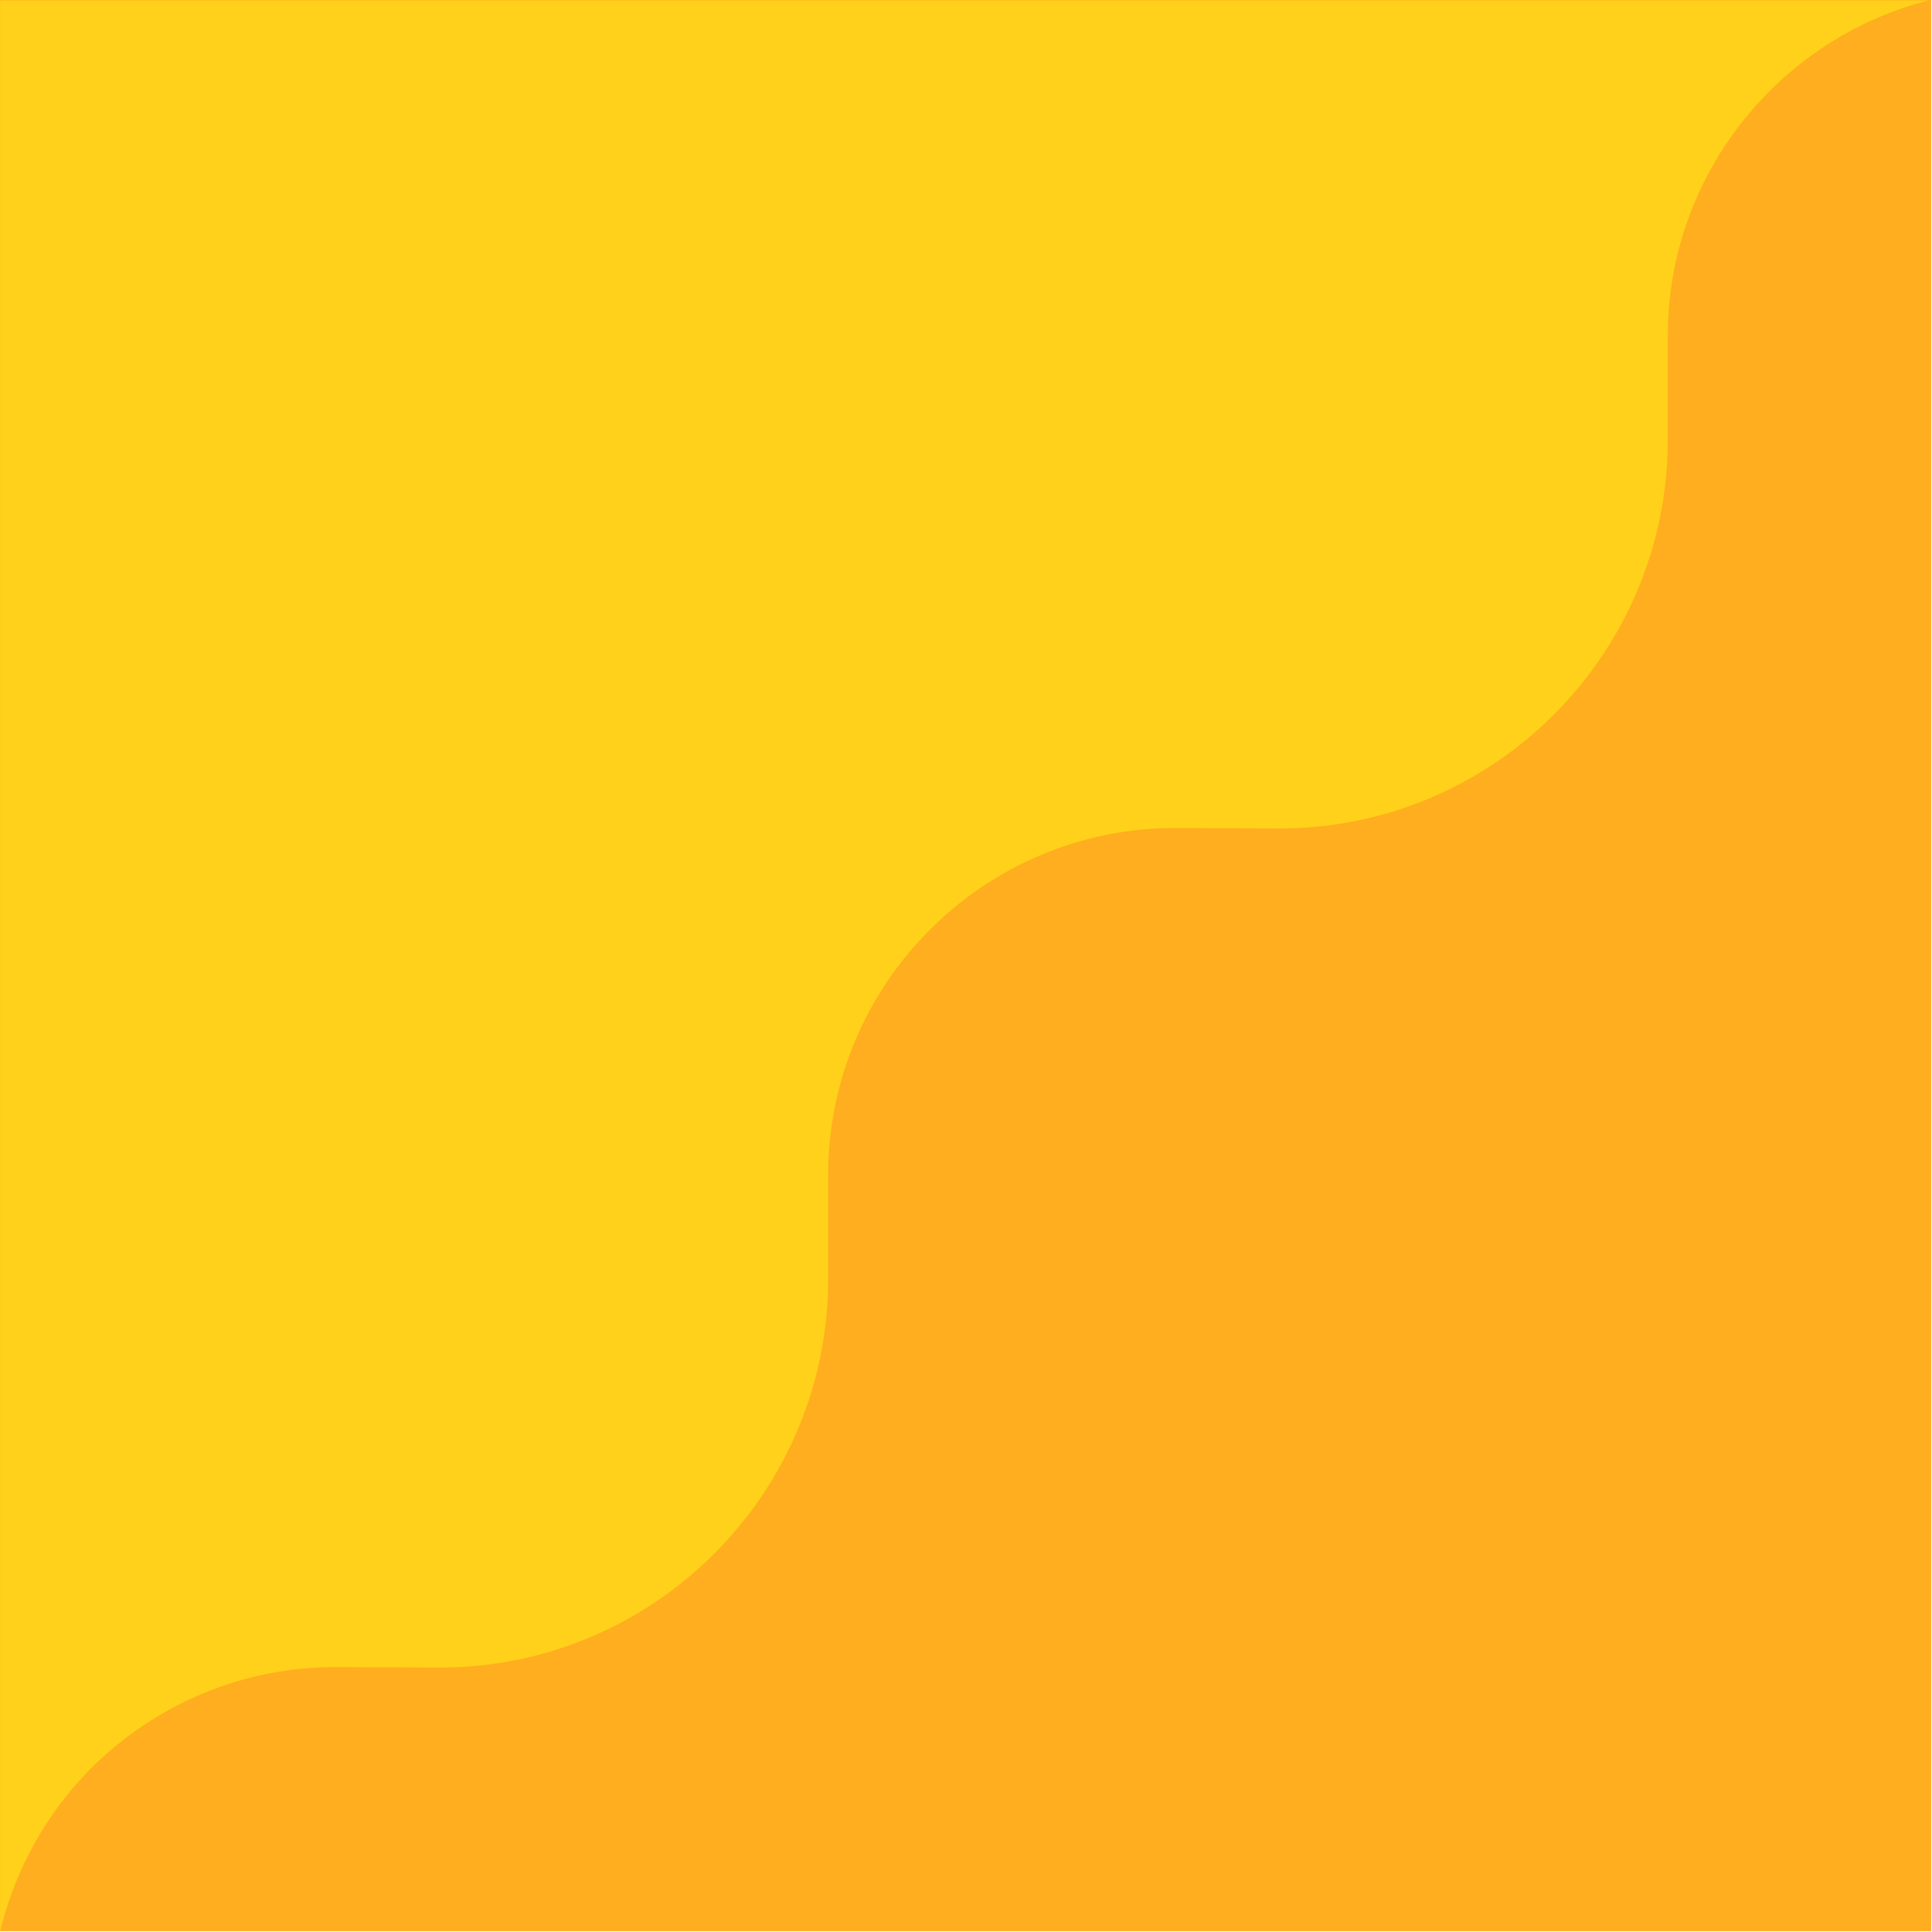 <?xml version="1.0" encoding="UTF-8"?> <svg xmlns="http://www.w3.org/2000/svg" width="46" height="46" viewBox="0 0 46 46" fill="none"><path d="M45.98 45.98L45.98 0L0 -1.05497e-05L-1.81791e-05 45.98L45.98 45.98Z" fill="#FFAE1F"></path><path d="M2.153 42.117C3.653 40.617 5.713 39.691 7.995 39.691L10.421 39.704C15.546 39.73 19.718 35.57 19.718 30.445V27.981C19.718 23.417 23.422 19.713 27.986 19.713L30.412 19.726C35.536 19.753 39.709 15.593 39.709 10.468V8.003C39.709 4.156 42.356 0.922 45.916 0.01H40.583H0.002V33.484V45.989C0.367 44.49 1.11 43.173 2.153 42.117Z" fill="#FFD11A"></path></svg> 
